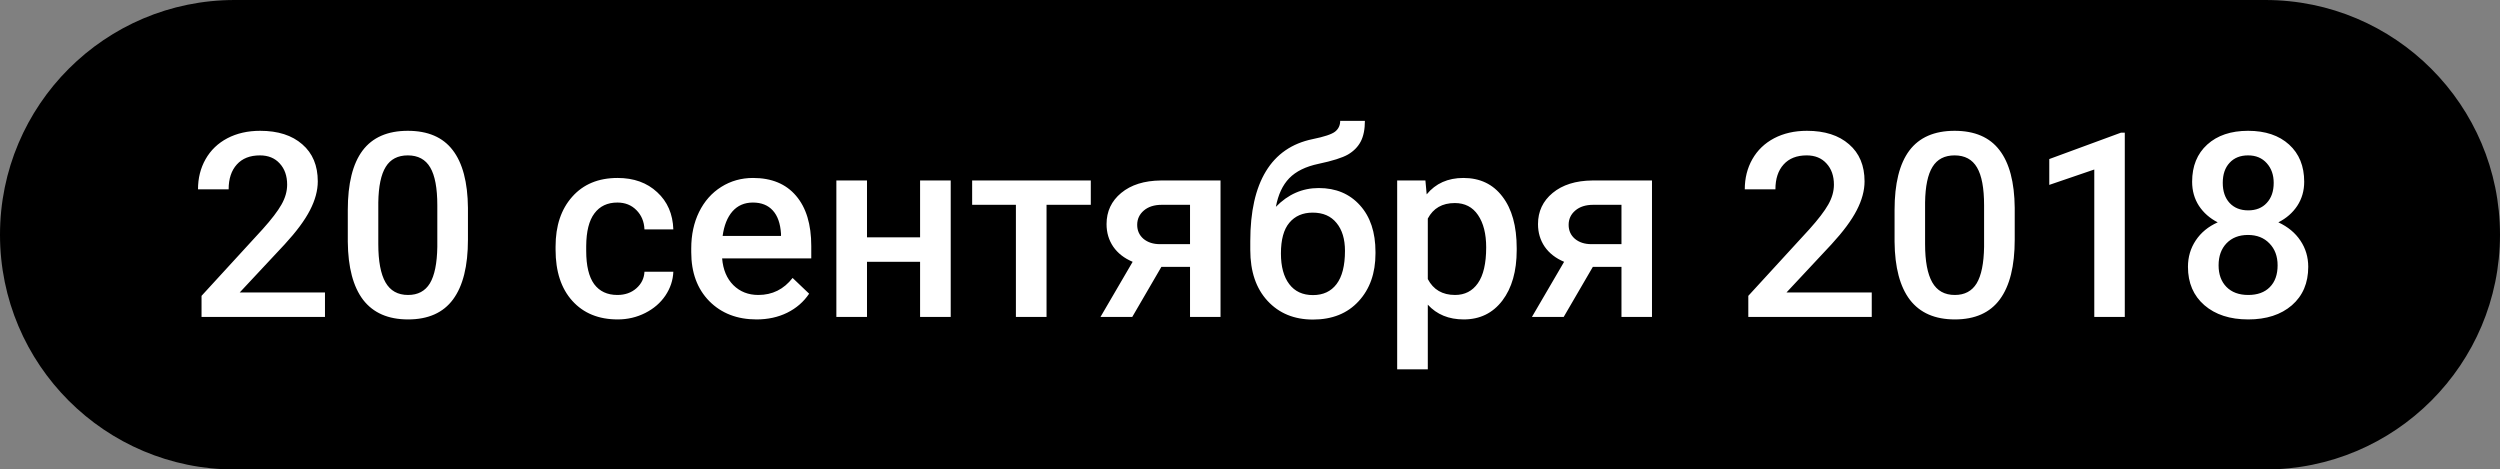 <?xml version="1.0" encoding="UTF-8"?> <svg xmlns="http://www.w3.org/2000/svg" width="213" height="40" viewBox="0 0 213 40" fill="none"><rect x="0" y="0" width="213" height="40" fill="#808080" stroke="none"/> <path d="M0 20C0 8.954 8.954 0 20 0H193C204.046 0 213 8.954 213 20C213 31.046 204.046 40 193 40H20C8.954 40 0 31.046 0 20Z" fill="black"></path> <path d="M27.688 27H17.171V25.206L22.381 19.523C23.133 18.686 23.666 17.987 23.981 17.429C24.304 16.863 24.465 16.297 24.465 15.731C24.465 14.987 24.254 14.385 23.831 13.927C23.416 13.468 22.854 13.239 22.145 13.239C21.299 13.239 20.644 13.497 20.179 14.013C19.713 14.528 19.48 15.234 19.48 16.129H16.87C16.87 15.176 17.085 14.321 17.515 13.562C17.951 12.795 18.571 12.201 19.373 11.778C20.182 11.356 21.113 11.145 22.166 11.145C23.684 11.145 24.88 11.528 25.754 12.294C26.635 13.053 27.075 14.106 27.075 15.452C27.075 16.233 26.853 17.053 26.409 17.912C25.972 18.764 25.253 19.735 24.25 20.823L20.426 24.916H27.688V27ZM39.869 20.415C39.869 22.664 39.447 24.361 38.602 25.507C37.764 26.645 36.485 27.215 34.767 27.215C33.077 27.215 31.802 26.66 30.942 25.55C30.09 24.433 29.653 22.782 29.632 20.598V17.891C29.632 15.642 30.051 13.955 30.889 12.831C31.734 11.707 33.019 11.145 34.745 11.145C36.457 11.145 37.731 11.692 38.569 12.788C39.414 13.884 39.848 15.524 39.869 17.708V20.415ZM37.259 17.493C37.259 16.025 37.058 14.951 36.657 14.271C36.256 13.583 35.619 13.239 34.745 13.239C33.893 13.239 33.266 13.565 32.865 14.217C32.464 14.861 32.253 15.871 32.231 17.246V20.791C32.231 22.252 32.435 23.34 32.844 24.057C33.252 24.773 33.893 25.131 34.767 25.131C35.605 25.131 36.224 24.801 36.625 24.143C37.026 23.477 37.237 22.438 37.259 21.027V17.493ZM52.599 25.131C53.25 25.131 53.791 24.941 54.221 24.561C54.65 24.182 54.88 23.713 54.908 23.154H57.368C57.34 23.878 57.114 24.554 56.691 25.185C56.269 25.808 55.696 26.302 54.973 26.667C54.249 27.032 53.469 27.215 52.631 27.215C51.005 27.215 49.716 26.689 48.764 25.636C47.811 24.583 47.335 23.129 47.335 21.274V21.006C47.335 19.237 47.808 17.823 48.753 16.763C49.698 15.696 50.987 15.162 52.62 15.162C54.002 15.162 55.127 15.567 55.993 16.376C56.867 17.178 57.325 18.234 57.368 19.545H54.908C54.88 18.879 54.65 18.331 54.221 17.901C53.798 17.472 53.258 17.257 52.599 17.257C51.754 17.257 51.102 17.565 50.644 18.181C50.185 18.789 49.953 19.717 49.945 20.963V21.382C49.945 22.642 50.171 23.584 50.622 24.207C51.08 24.823 51.739 25.131 52.599 25.131ZM64.458 27.215C62.804 27.215 61.461 26.696 60.43 25.657C59.406 24.612 58.894 23.222 58.894 21.489V21.167C58.894 20.007 59.116 18.972 59.56 18.062C60.011 17.146 60.641 16.433 61.45 15.925C62.259 15.416 63.162 15.162 64.157 15.162C65.74 15.162 66.961 15.667 67.82 16.677C68.687 17.686 69.12 19.115 69.12 20.963V22.016H61.525C61.604 22.975 61.923 23.734 62.481 24.293C63.047 24.852 63.756 25.131 64.608 25.131C65.804 25.131 66.778 24.648 67.53 23.681L68.938 25.023C68.472 25.718 67.849 26.259 67.068 26.645C66.295 27.025 65.425 27.215 64.458 27.215ZM64.147 17.257C63.43 17.257 62.85 17.508 62.406 18.009C61.969 18.51 61.69 19.208 61.568 20.104H66.542V19.91C66.485 19.037 66.252 18.378 65.844 17.934C65.436 17.482 64.87 17.257 64.147 17.257ZM81.001 27H78.391V22.306H73.868V27H71.258V15.377H73.868V20.222H78.391V15.377H81.001V27ZM92.936 17.45H89.165V27H86.555V17.45H82.827V15.377H92.936V17.45ZM103.989 15.377V27H101.39V22.735H98.951L96.47 27H93.763L96.502 22.306C95.786 22.005 95.234 21.575 94.848 21.017C94.468 20.458 94.278 19.817 94.278 19.094C94.278 18.012 94.694 17.128 95.524 16.44C96.362 15.746 97.49 15.391 98.908 15.377H103.989ZM96.889 19.158C96.889 19.645 97.068 20.043 97.426 20.351C97.791 20.651 98.257 20.802 98.822 20.802H101.39V17.45H98.983C98.346 17.45 97.838 17.611 97.458 17.934C97.079 18.256 96.889 18.664 96.889 19.158ZM112.357 16.021C113.818 16.021 114.989 16.512 115.87 17.493C116.751 18.467 117.191 19.792 117.191 21.468V21.597C117.191 23.273 116.712 24.63 115.752 25.668C114.799 26.706 113.503 27.226 111.863 27.226C110.266 27.226 108.977 26.696 107.996 25.636C107.015 24.576 106.524 23.129 106.524 21.296V20.544C106.524 18.037 106.968 16.054 107.856 14.593C108.744 13.132 110.069 12.219 111.831 11.854C112.819 11.653 113.457 11.442 113.743 11.22C114.037 10.991 114.184 10.683 114.184 10.296H116.289C116.289 11.019 116.171 11.606 115.935 12.058C115.698 12.509 115.337 12.878 114.85 13.164C114.363 13.443 113.525 13.708 112.336 13.959C111.247 14.188 110.417 14.596 109.844 15.184C109.278 15.771 108.898 16.584 108.705 17.622C109.743 16.555 110.961 16.021 112.357 16.021ZM111.842 18.116C110.997 18.116 110.334 18.403 109.854 18.976C109.375 19.541 109.135 20.415 109.135 21.597C109.135 22.714 109.371 23.584 109.844 24.207C110.316 24.83 110.99 25.142 111.863 25.142C112.73 25.142 113.399 24.83 113.872 24.207C114.352 23.577 114.592 22.631 114.592 21.371C114.592 20.369 114.352 19.577 113.872 18.997C113.399 18.41 112.723 18.116 111.842 18.116ZM129.223 21.307C129.223 23.104 128.814 24.54 127.998 25.614C127.182 26.681 126.086 27.215 124.711 27.215C123.436 27.215 122.416 26.796 121.649 25.958V31.469H119.039V15.377H121.445L121.553 16.559C122.319 15.628 123.361 15.162 124.679 15.162C126.097 15.162 127.207 15.692 128.009 16.752C128.818 17.805 129.223 19.269 129.223 21.145V21.307ZM126.623 21.081C126.623 19.921 126.39 19.001 125.925 18.32C125.466 17.64 124.808 17.3 123.948 17.3C122.881 17.3 122.115 17.74 121.649 18.621V23.777C122.122 24.68 122.896 25.131 123.97 25.131C124.8 25.131 125.449 24.798 125.914 24.132C126.387 23.459 126.623 22.442 126.623 21.081ZM140.749 15.377V27H138.149V22.735H135.711L133.229 27H130.522L133.262 22.306C132.546 22.005 131.994 21.575 131.607 21.017C131.228 20.458 131.038 19.817 131.038 19.094C131.038 18.012 131.453 17.128 132.284 16.44C133.122 15.746 134.25 15.391 135.668 15.377H140.749ZM133.648 19.158C133.648 19.645 133.827 20.043 134.186 20.351C134.551 20.651 135.016 20.802 135.582 20.802H138.149V17.45H135.743C135.106 17.45 134.597 17.611 134.218 17.934C133.838 18.256 133.648 18.664 133.648 19.158ZM159.473 27H148.956V25.206L154.166 19.523C154.918 18.686 155.451 17.987 155.767 17.429C156.089 16.863 156.25 16.297 156.25 15.731C156.25 14.987 156.039 14.385 155.616 13.927C155.201 13.468 154.639 13.239 153.93 13.239C153.085 13.239 152.429 13.497 151.964 14.013C151.498 14.528 151.266 15.234 151.266 16.129H148.655C148.655 15.176 148.87 14.321 149.3 13.562C149.737 12.795 150.356 12.201 151.158 11.778C151.967 11.356 152.898 11.145 153.951 11.145C155.469 11.145 156.665 11.528 157.539 12.294C158.42 13.053 158.86 14.106 158.86 15.452C158.86 16.233 158.638 17.053 158.194 17.912C157.757 18.764 157.038 19.735 156.035 20.823L152.211 24.916H159.473V27ZM171.654 20.415C171.654 22.664 171.232 24.361 170.387 25.507C169.549 26.645 168.271 27.215 166.552 27.215C164.862 27.215 163.587 26.66 162.728 25.55C161.875 24.433 161.438 22.782 161.417 20.598V17.891C161.417 15.642 161.836 13.955 162.674 12.831C163.519 11.707 164.804 11.145 166.53 11.145C168.242 11.145 169.517 11.692 170.354 12.788C171.2 13.884 171.633 15.524 171.654 17.708V20.415ZM169.044 17.493C169.044 16.025 168.843 14.951 168.442 14.271C168.041 13.583 167.404 13.239 166.53 13.239C165.678 13.239 165.051 13.565 164.65 14.217C164.249 14.861 164.038 15.871 164.017 17.246V20.791C164.017 22.252 164.221 23.34 164.629 24.057C165.037 24.773 165.678 25.131 166.552 25.131C167.39 25.131 168.009 24.801 168.41 24.143C168.811 23.477 169.022 22.438 169.044 21.027V17.493ZM181.032 27H178.433V14.442L174.598 15.753V13.551L180.699 11.306H181.032V27ZM196.318 15.484C196.318 16.251 196.121 16.935 195.728 17.536C195.334 18.131 194.797 18.6 194.116 18.943C194.933 19.323 195.559 19.842 195.996 20.501C196.44 21.16 196.662 21.905 196.662 22.735C196.662 24.11 196.197 25.203 195.266 26.012C194.335 26.814 193.096 27.215 191.549 27.215C189.995 27.215 188.749 26.81 187.811 26.001C186.88 25.192 186.414 24.103 186.414 22.735C186.414 21.898 186.636 21.145 187.08 20.48C187.524 19.814 188.147 19.301 188.949 18.943C188.276 18.6 187.743 18.131 187.349 17.536C186.962 16.935 186.769 16.251 186.769 15.484C186.769 14.152 187.198 13.096 188.058 12.315C188.917 11.535 190.077 11.145 191.538 11.145C193.006 11.145 194.17 11.535 195.029 12.315C195.889 13.096 196.318 14.152 196.318 15.484ZM194.052 22.606C194.052 21.833 193.819 21.21 193.354 20.737C192.895 20.258 192.286 20.018 191.527 20.018C190.768 20.018 190.16 20.254 189.701 20.727C189.25 21.199 189.024 21.826 189.024 22.606C189.024 23.373 189.246 23.985 189.69 24.443C190.142 24.902 190.761 25.131 191.549 25.131C192.337 25.131 192.949 24.909 193.386 24.465C193.83 24.021 194.052 23.401 194.052 22.606ZM193.719 15.581C193.719 14.901 193.522 14.342 193.128 13.905C192.734 13.461 192.204 13.239 191.538 13.239C190.872 13.239 190.346 13.45 189.959 13.873C189.572 14.288 189.379 14.858 189.379 15.581C189.379 16.297 189.572 16.866 189.959 17.289C190.353 17.712 190.883 17.923 191.549 17.923C192.215 17.923 192.741 17.712 193.128 17.289C193.522 16.866 193.719 16.297 193.719 15.581Z" fill="white"></path> </svg> 
